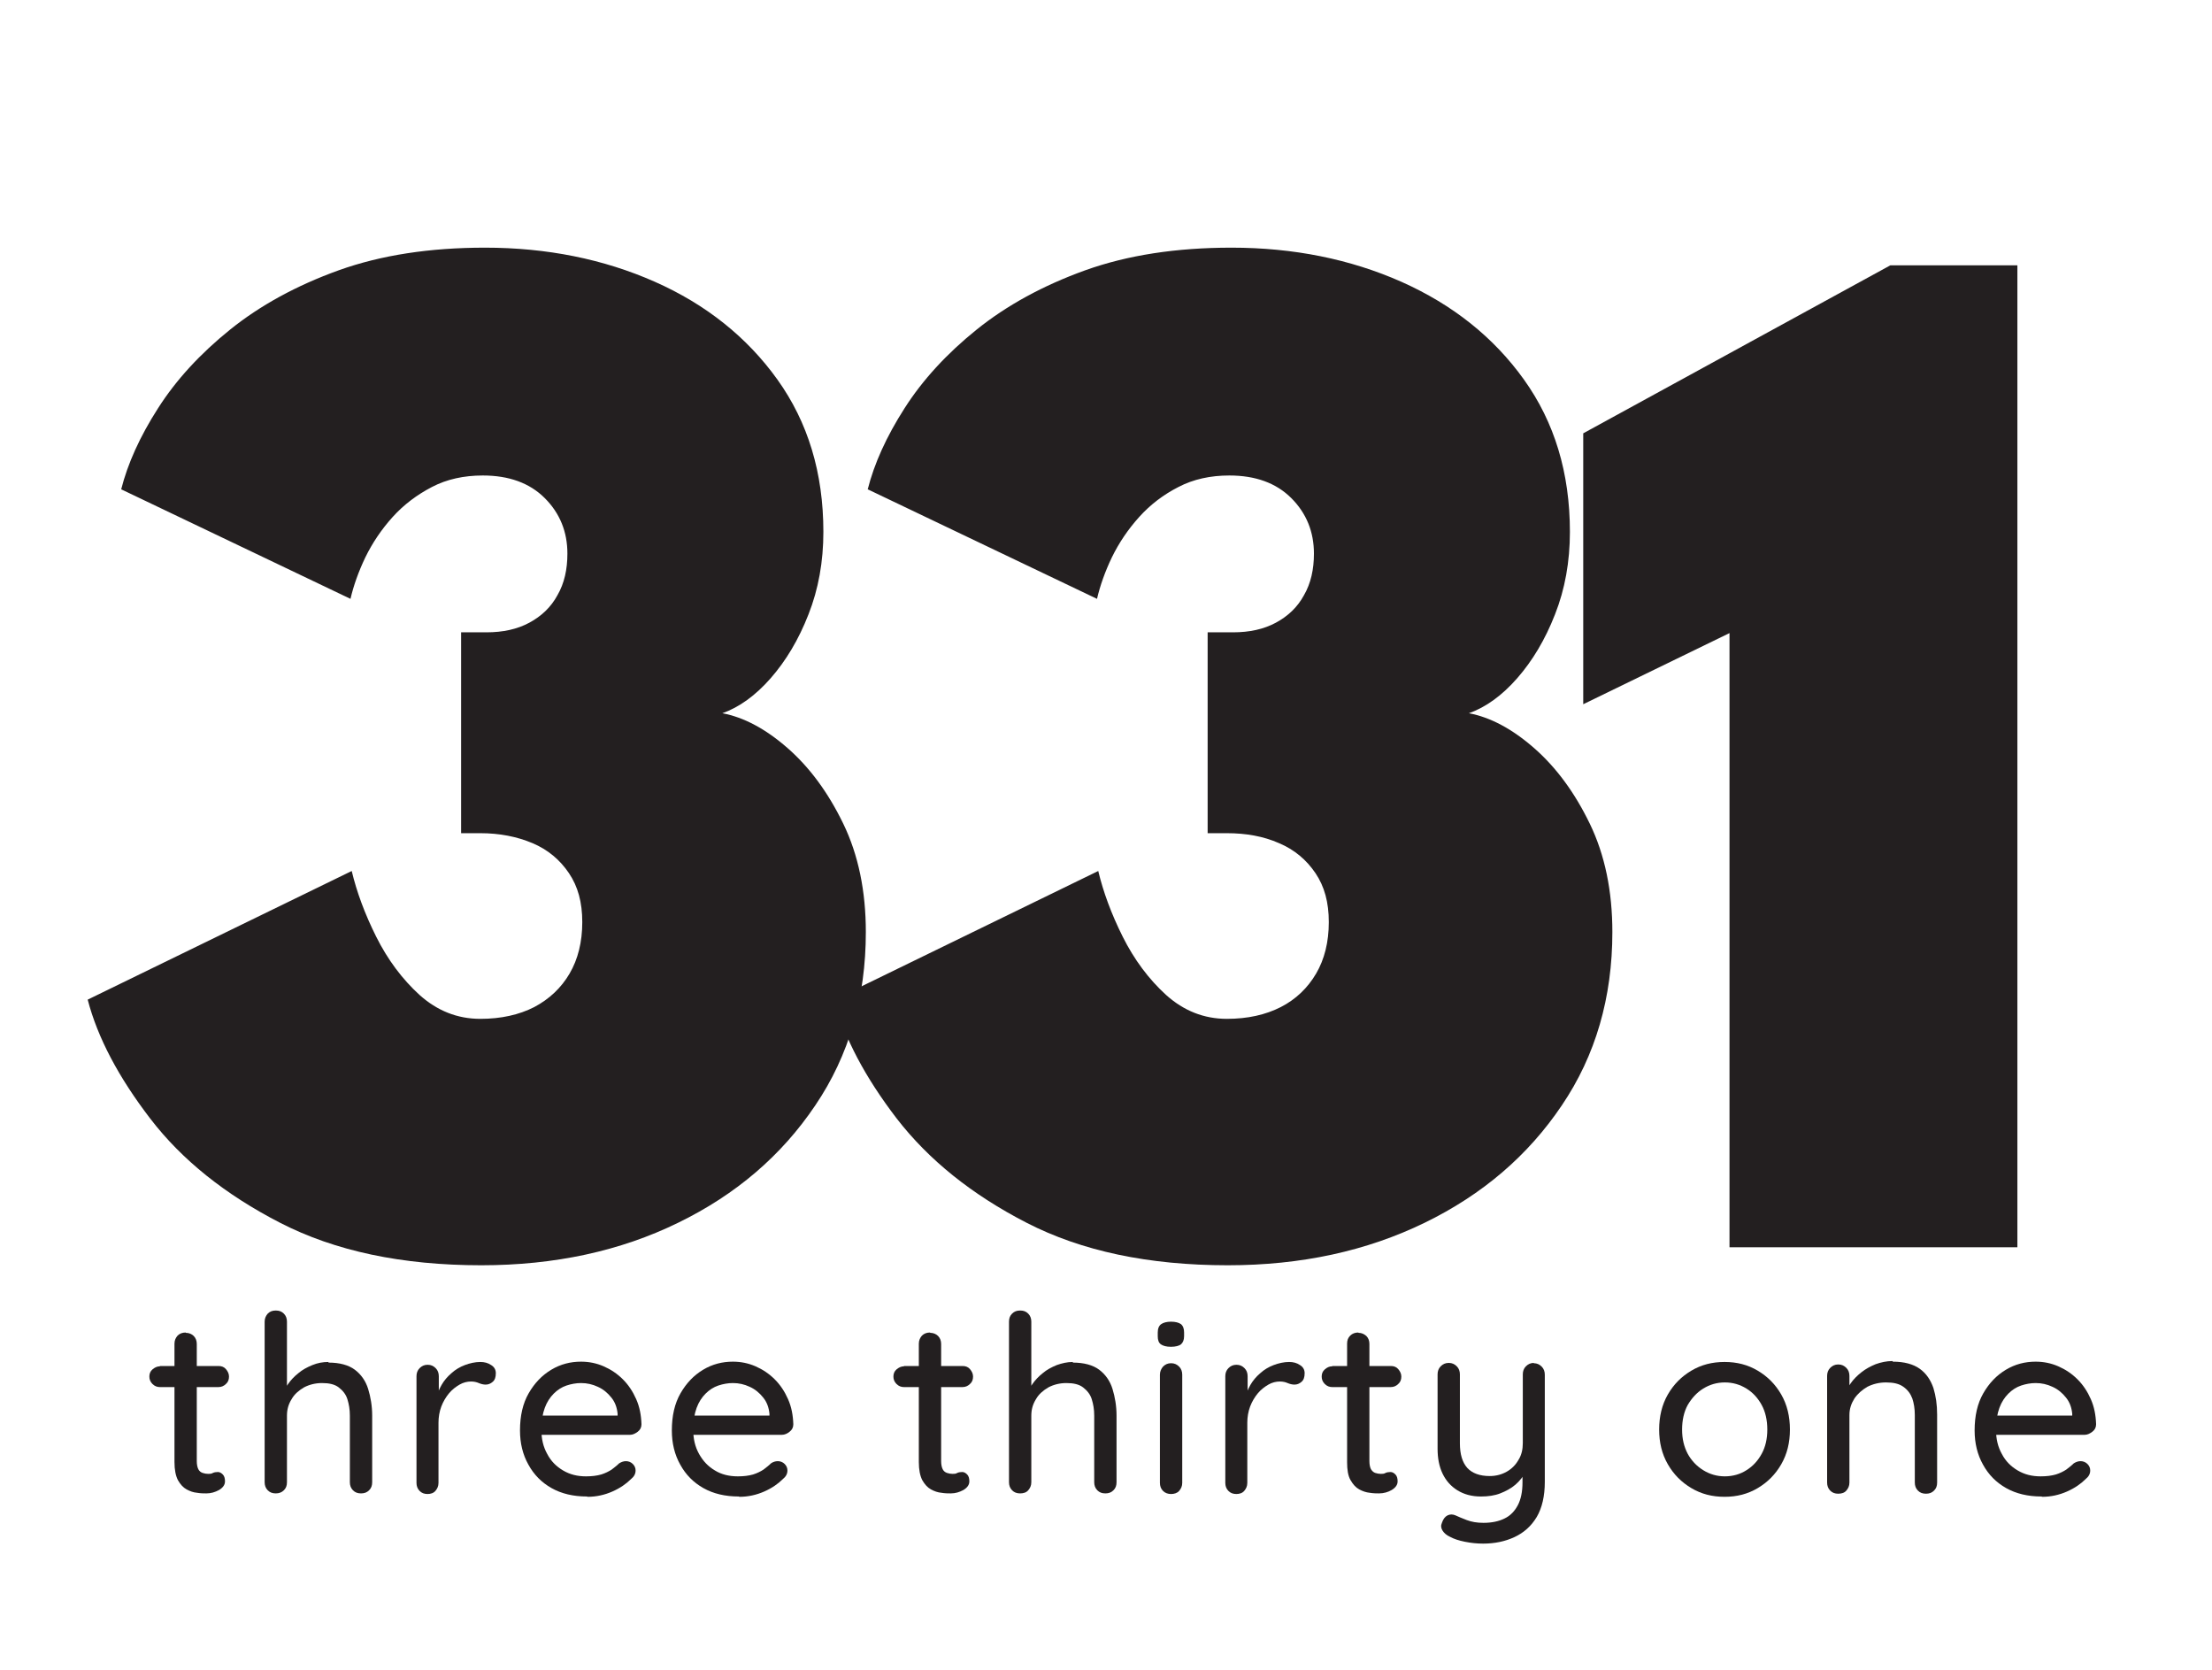 <?xml version="1.0" encoding="UTF-8"?>
<svg id="Layer_2" data-name="Layer 2" xmlns="http://www.w3.org/2000/svg" viewBox="0 0 71.38 53.89">
  <defs>
    <style>
      .cls-1 {
        fill: none;
      }

      .cls-2 {
        fill: #231f20;
      }
    </style>
  </defs>
  <g id="Layer_1-2" data-name="Layer 1">
    <g>
      <path class="cls-2" d="M3.91,15.79c.21-.83.6-1.7,1.19-2.62.58-.91,1.36-1.76,2.33-2.54.97-.78,2.14-1.42,3.5-1.91,1.37-.49,2.94-.73,4.72-.73,2,0,3.83.37,5.48,1.1s2.98,1.79,3.96,3.16c.98,1.37,1.48,3,1.48,4.91,0,.96-.16,1.85-.48,2.66-.32.82-.73,1.5-1.22,2.06s-1.02.94-1.56,1.13c.69.13,1.39.5,2.1,1.12.71.62,1.31,1.43,1.8,2.44.49,1.01.73,2.18.73,3.5,0,2.11-.54,3.98-1.63,5.59-1.09,1.62-2.56,2.88-4.43,3.79-1.86.91-3.98,1.37-6.35,1.37-2.56,0-4.72-.46-6.49-1.37-1.77-.91-3.17-2.03-4.19-3.36-1.02-1.33-1.7-2.61-2.02-3.84l8.52-4.15c.16.67.42,1.38.79,2.12s.84,1.37,1.4,1.88c.57.51,1.22.77,1.96.77.67,0,1.25-.13,1.74-.38.49-.26.87-.62,1.14-1.08.27-.46.41-1.02.41-1.66s-.14-1.15-.43-1.58c-.29-.43-.68-.76-1.18-.97s-1.06-.32-1.68-.32h-.62v-6.48h.82c.53,0,.99-.1,1.38-.31.39-.21.7-.5.91-.89.22-.38.32-.83.32-1.34,0-.7-.24-1.3-.73-1.79-.49-.49-1.16-.73-2-.73-.61,0-1.16.12-1.64.37s-.91.57-1.27.97c-.36.4-.65.83-.88,1.3-.22.46-.38.91-.48,1.34l-7.39-3.53Z"/>
      <path class="cls-2" d="M28,15.79c.21-.83.6-1.7,1.19-2.62.58-.91,1.36-1.76,2.33-2.54.97-.78,2.14-1.42,3.5-1.91,1.37-.49,2.94-.73,4.72-.73,2,0,3.83.37,5.48,1.1,1.66.74,2.98,1.79,3.96,3.16.98,1.37,1.48,3,1.48,4.91,0,.96-.16,1.85-.48,2.66-.32.82-.73,1.5-1.22,2.06s-1.02.94-1.56,1.13c.69.13,1.39.5,2.1,1.12.71.62,1.31,1.43,1.8,2.44.49,1.01.73,2.18.73,3.5,0,2.11-.54,3.98-1.63,5.59-1.09,1.62-2.56,2.88-4.43,3.79s-3.98,1.37-6.35,1.37c-2.56,0-4.72-.46-6.49-1.37-1.77-.91-3.16-2.03-4.19-3.36-1.02-1.33-1.7-2.61-2.02-3.84l8.52-4.15c.16.67.42,1.38.79,2.12.37.74.84,1.37,1.4,1.88.57.51,1.22.77,1.96.77.67,0,1.25-.13,1.74-.38s.87-.62,1.14-1.08c.27-.46.41-1.02.41-1.66s-.14-1.15-.43-1.58c-.29-.43-.68-.76-1.18-.97-.5-.22-1.06-.32-1.68-.32h-.62v-6.48h.82c.53,0,.99-.1,1.38-.31.39-.21.7-.5.91-.89.22-.38.32-.83.32-1.34,0-.7-.24-1.3-.73-1.79-.49-.49-1.16-.73-2-.73-.61,0-1.16.12-1.64.37-.49.25-.91.57-1.27.97s-.65.83-.88,1.3c-.22.46-.38.91-.48,1.34l-7.39-3.53Z"/>
      <path class="cls-2" d="M55.82,20.42l-4.73,2.3v-8.74l9.91-5.42h4.1v31.68h-9.29v-19.82Z"/>
    </g>
    <g>
      <path class="cls-2" d="M5.16,44.07h1.89c.1,0,.18.03.24.1.06.07.1.15.1.24,0,.1-.03.18-.1.24-.06.06-.14.1-.24.1h-1.89c-.09,0-.17-.03-.24-.1s-.1-.15-.1-.24c0-.09.03-.17.1-.23s.15-.1.24-.1ZM6,43c.1,0,.19.04.25.1.07.07.1.16.1.26v3.78c0,.11.02.2.05.26.03.06.08.1.14.12.06.02.12.03.18.03.05,0,.1,0,.15-.03.04-.02.1-.03.16-.03s.11.03.16.08.07.13.07.22c0,.11-.06.2-.19.28-.13.07-.26.11-.41.11-.08,0-.19,0-.3-.02-.12-.01-.23-.05-.34-.11-.11-.06-.2-.16-.28-.3-.07-.14-.11-.33-.11-.58v-3.82c0-.11.04-.19.1-.26.07-.07.16-.1.26-.1Z"/>
      <path class="cls-2" d="M10.6,43.96c.36,0,.65.08.85.23.2.15.35.36.43.62s.13.55.13.86v2.15c0,.11-.03.19-.1.26-.07.07-.15.1-.26.1s-.19-.03-.26-.1-.1-.16-.1-.26v-2.15c0-.2-.03-.37-.08-.53-.05-.16-.15-.28-.28-.38-.13-.1-.31-.14-.54-.14-.21,0-.41.05-.58.14-.17.1-.31.22-.4.38-.1.16-.15.33-.15.53v2.15c0,.11-.03.19-.1.26s-.16.1-.26.1c-.11,0-.19-.03-.26-.1-.07-.07-.1-.16-.1-.26v-5.18c0-.11.04-.19.1-.26.07-.07.15-.1.26-.1s.19.03.26.1.1.16.1.26v2.28l-.15.13c.03-.13.09-.26.18-.39.09-.13.2-.25.34-.36.13-.11.28-.19.45-.26s.34-.1.52-.1Z"/>
      <path class="cls-2" d="M13.8,48.2c-.11,0-.19-.03-.26-.1s-.1-.16-.1-.26v-3.44c0-.1.03-.19.1-.26.07-.07.15-.11.26-.11s.19.04.26.11c.07.07.1.16.1.26v.98l-.09-.26c.04-.15.1-.3.18-.44.08-.14.19-.27.32-.38.12-.11.27-.2.43-.26.16-.06.33-.1.5-.1.13,0,.25.03.35.1.1.06.15.15.15.26,0,.13-.03.22-.1.28-.07.06-.14.09-.23.09-.07,0-.15-.02-.22-.05-.07-.03-.15-.05-.25-.05-.12,0-.25.03-.37.1-.12.07-.24.16-.34.28-.1.12-.19.27-.25.43-.06.16-.09.34-.09.52v1.94c0,.11-.04.19-.1.26s-.15.1-.26.1Z"/>
      <path class="cls-2" d="M18.94,48.28c-.44,0-.82-.09-1.14-.27-.32-.18-.57-.43-.75-.76-.18-.32-.27-.69-.27-1.1,0-.47.09-.87.28-1.2.19-.33.43-.58.73-.76.3-.18.62-.26.96-.26.26,0,.5.05.73.15.23.1.44.24.62.42s.32.39.43.64c.11.25.16.51.17.81,0,.1-.04.18-.12.24s-.16.1-.25.1h-3.13l-.18-.62h3.05l-.14.13v-.19c-.02-.2-.08-.37-.2-.52s-.26-.27-.44-.35c-.17-.08-.35-.12-.54-.12-.16,0-.32.03-.47.08-.15.05-.29.14-.41.26-.12.12-.22.27-.29.46s-.11.42-.11.7c0,.3.06.56.19.79.12.23.29.4.51.53s.46.19.74.19c.19,0,.35-.02.49-.06.13-.04.25-.1.34-.16.09-.07.17-.13.24-.2.08-.05.15-.07.22-.07.08,0,.16.03.22.09.06.06.09.13.09.21,0,.11-.05.2-.15.28-.15.15-.35.29-.6.4-.25.11-.52.17-.8.17Z"/>
      <path class="cls-2" d="M23.84,48.28c-.44,0-.82-.09-1.14-.27-.32-.18-.57-.43-.75-.76-.18-.32-.27-.69-.27-1.1,0-.47.09-.87.28-1.2s.43-.58.73-.76c.3-.18.62-.26.96-.26.26,0,.5.05.73.15s.44.24.62.42.32.39.43.64c.11.25.16.51.17.81,0,.1-.04.18-.12.24-.07.06-.16.1-.25.1h-3.13l-.18-.62h3.05l-.14.13v-.19c-.02-.2-.08-.37-.2-.52s-.26-.27-.44-.35c-.17-.08-.35-.12-.54-.12-.16,0-.32.03-.47.08-.15.05-.29.14-.41.26-.12.12-.22.27-.29.46-.07.19-.11.42-.11.7,0,.3.06.56.19.79.13.23.29.4.51.53.21.13.46.19.74.19.19,0,.35-.02.49-.06.13-.04.25-.1.34-.16.09-.07.17-.13.24-.2.07-.05.15-.07.22-.07.08,0,.16.03.22.09.06.06.09.13.09.21,0,.11-.05.2-.15.28-.15.15-.35.29-.6.4-.25.11-.52.17-.8.17Z"/>
      <path class="cls-2" d="M29.17,44.07h1.89c.1,0,.18.03.24.1.06.07.1.15.1.24,0,.1-.03.18-.1.24-.06.06-.14.1-.24.1h-1.89c-.09,0-.17-.03-.24-.1s-.1-.15-.1-.24c0-.09.03-.17.1-.23s.15-.1.24-.1ZM30.02,43c.1,0,.19.04.25.1.07.07.1.16.1.26v3.78c0,.11.02.2.05.26.03.06.08.1.14.12.06.02.12.03.18.03.05,0,.1,0,.15-.03.04-.02.1-.03.16-.03s.11.03.16.08.07.13.07.22c0,.11-.06.2-.19.28-.13.07-.26.11-.41.11-.08,0-.19,0-.3-.02-.12-.01-.23-.05-.34-.11-.11-.06-.2-.16-.28-.3-.07-.14-.11-.33-.11-.58v-3.82c0-.11.04-.19.1-.26.07-.07.16-.1.26-.1Z"/>
      <path class="cls-2" d="M34.62,43.96c.36,0,.65.08.85.23.2.15.35.36.43.62.08.26.13.55.13.86v2.15c0,.11-.03.19-.1.26-.07.07-.15.1-.26.1s-.19-.03-.26-.1-.1-.16-.1-.26v-2.15c0-.2-.03-.37-.08-.53-.05-.16-.15-.28-.28-.38-.13-.1-.31-.14-.54-.14-.21,0-.41.05-.58.14-.17.1-.31.22-.4.38-.1.16-.15.33-.15.53v2.15c0,.11-.04.19-.1.26s-.15.1-.26.1-.19-.03-.26-.1-.1-.16-.1-.26v-5.18c0-.11.03-.19.1-.26s.15-.1.26-.1.19.03.26.1c.07.07.1.16.1.26v2.28l-.15.13c.03-.13.09-.26.18-.39.09-.13.2-.25.34-.36.13-.11.28-.19.45-.26.17-.06.34-.1.52-.1Z"/>
      <path class="cls-2" d="M37.78,43.45c-.14,0-.25-.03-.32-.08s-.1-.14-.1-.26v-.12c0-.13.04-.22.11-.27.07-.05.18-.08.32-.08s.25.03.32.08c.07.06.1.15.1.27v.12c0,.12-.04.21-.1.26s-.18.08-.32.08ZM38.15,47.84c0,.11-.04.19-.1.26s-.16.1-.26.1-.19-.03-.26-.1-.1-.16-.1-.26v-3.49c0-.1.04-.19.1-.26.07-.07.15-.11.26-.11s.19.04.26.11c.07.07.1.16.1.26v3.49Z"/>
      <path class="cls-2" d="M39.9,48.2c-.11,0-.19-.03-.26-.1s-.1-.16-.1-.26v-3.44c0-.1.03-.19.1-.26.07-.07.15-.11.26-.11s.19.04.26.11c.07.07.1.16.1.26v.98l-.09-.26c.04-.15.1-.3.18-.44.08-.14.19-.27.32-.38.12-.11.27-.2.43-.26.16-.06.33-.1.5-.1.13,0,.25.03.35.1.1.06.15.15.15.26,0,.13-.03.22-.1.28-.07.06-.14.09-.23.09-.07,0-.15-.02-.22-.05-.07-.03-.15-.05-.25-.05-.12,0-.25.03-.37.1-.12.07-.24.16-.34.28-.1.12-.19.27-.25.43-.06.16-.09.34-.09.52v1.94c0,.11-.04.19-.1.26s-.15.1-.26.1Z"/>
      <path class="cls-2" d="M42.99,44.07h1.89c.1,0,.18.03.24.1.06.07.1.15.1.24,0,.1-.03.18-.1.24-.06.06-.14.1-.24.1h-1.89c-.09,0-.17-.03-.24-.1-.07-.07-.1-.15-.1-.24,0-.09.03-.17.1-.23.07-.06.14-.1.24-.1ZM43.84,43c.1,0,.18.04.25.1.07.07.1.16.1.26v3.78c0,.11.02.2.05.26.04.06.08.1.14.12.06.02.12.03.18.03.05,0,.1,0,.15-.03.04-.02.1-.03.16-.03s.11.03.16.08.07.13.07.22c0,.11-.06.2-.19.28-.12.07-.26.11-.41.11-.08,0-.18,0-.3-.02-.11-.01-.23-.05-.34-.11-.11-.06-.2-.16-.28-.3-.08-.14-.11-.33-.11-.58v-3.82c0-.11.03-.19.1-.26.07-.07.16-.1.26-.1Z"/>
      <path class="cls-2" d="M49.49,43.98c.11,0,.19.04.26.11.07.07.1.16.1.26v3.46c0,.46-.09.84-.26,1.13-.18.3-.42.51-.72.65-.3.14-.64.21-1.01.21-.2,0-.39-.02-.59-.06s-.35-.09-.48-.16c-.11-.05-.19-.12-.24-.2s-.06-.16-.02-.25c.04-.12.1-.2.18-.24.08-.04.17-.04.26,0,.08.04.21.09.36.15.16.06.33.09.54.09.27,0,.5-.05.68-.14.19-.09.33-.24.43-.43.1-.19.15-.44.15-.73v-.56l.11.19c-.08.17-.2.32-.34.44-.14.12-.31.21-.49.28s-.39.1-.62.1c-.3,0-.55-.07-.76-.2-.21-.13-.37-.31-.48-.54-.11-.23-.16-.5-.16-.8v-2.4c0-.1.03-.19.1-.26.07-.07.15-.11.26-.11s.19.04.26.11c.07.07.1.16.1.26v2.22c0,.36.08.62.24.8.16.17.4.26.72.26.21,0,.39-.05.55-.14.16-.09.29-.22.38-.38.1-.16.14-.34.14-.54v-2.22c0-.1.03-.19.1-.26.07-.07.15-.11.26-.11Z"/>
      <path class="cls-2" d="M57.76,46.12c0,.42-.09.79-.28,1.12-.19.33-.44.58-.76.77-.32.19-.67.28-1.07.28s-.75-.09-1.07-.28c-.32-.19-.57-.44-.76-.77-.19-.33-.28-.7-.28-1.12s.09-.8.28-1.13c.19-.33.44-.58.76-.77.32-.19.67-.28,1.07-.28s.75.09,1.07.28c.32.19.57.44.76.77.19.33.28.71.28,1.13ZM57.03,46.12c0-.3-.06-.57-.18-.79s-.28-.4-.49-.53c-.21-.13-.44-.2-.7-.2s-.49.07-.7.2c-.21.13-.37.31-.5.53-.12.22-.18.49-.18.79s.06.55.18.78c.12.22.29.4.5.53.21.13.44.2.7.2s.5-.07.7-.2c.21-.13.37-.31.49-.53s.18-.48.18-.78Z"/>
      <path class="cls-2" d="M61.08,43.93c.37,0,.66.08.87.23s.35.36.44.62c.08.26.12.54.12.86v2.19c0,.11-.03.19-.1.26s-.15.1-.26.1-.19-.03-.26-.1-.1-.16-.1-.26v-2.18c0-.2-.03-.38-.08-.53-.06-.16-.15-.28-.29-.38-.14-.1-.32-.14-.56-.14-.22,0-.42.05-.6.14-.17.1-.31.22-.42.38-.1.16-.16.33-.16.53v2.18c0,.11-.04.19-.1.26s-.15.1-.26.1-.19-.03-.26-.1-.1-.16-.1-.26v-3.44c0-.1.03-.19.1-.26.07-.07.15-.11.26-.11s.19.04.26.11c.07.07.1.16.1.26v.5l-.15.13c.03-.13.1-.26.19-.39s.21-.25.35-.36c.14-.11.29-.19.46-.26.17-.06.35-.1.54-.1Z"/>
      <path class="cls-2" d="M65.88,48.28c-.44,0-.82-.09-1.14-.27-.32-.18-.57-.43-.75-.76-.18-.32-.27-.69-.27-1.1,0-.47.09-.87.28-1.2.19-.33.43-.58.73-.76.3-.18.62-.26.96-.26.26,0,.5.05.73.15.23.1.44.24.62.42s.32.39.43.64c.11.25.16.51.17.81,0,.1-.04.18-.12.24s-.16.1-.25.1h-3.13l-.18-.62h3.05l-.14.13v-.19c-.02-.2-.08-.37-.2-.52s-.26-.27-.44-.35c-.17-.08-.35-.12-.54-.12-.16,0-.32.03-.47.08-.15.05-.29.14-.41.26-.12.12-.22.27-.29.46s-.11.42-.11.7c0,.3.06.56.19.79.12.23.29.4.51.53s.46.19.74.19c.19,0,.35-.02.49-.06.13-.04.25-.1.34-.16.09-.07.17-.13.24-.2.08-.05.15-.07.22-.07.08,0,.16.03.22.09.06.06.09.13.09.21,0,.11-.05.2-.15.28-.15.15-.35.29-.6.4-.25.11-.52.17-.8.17Z"/>
    </g>
    <rect class="cls-1" width="71.38" height="53.89"/>
  </g>
</svg>